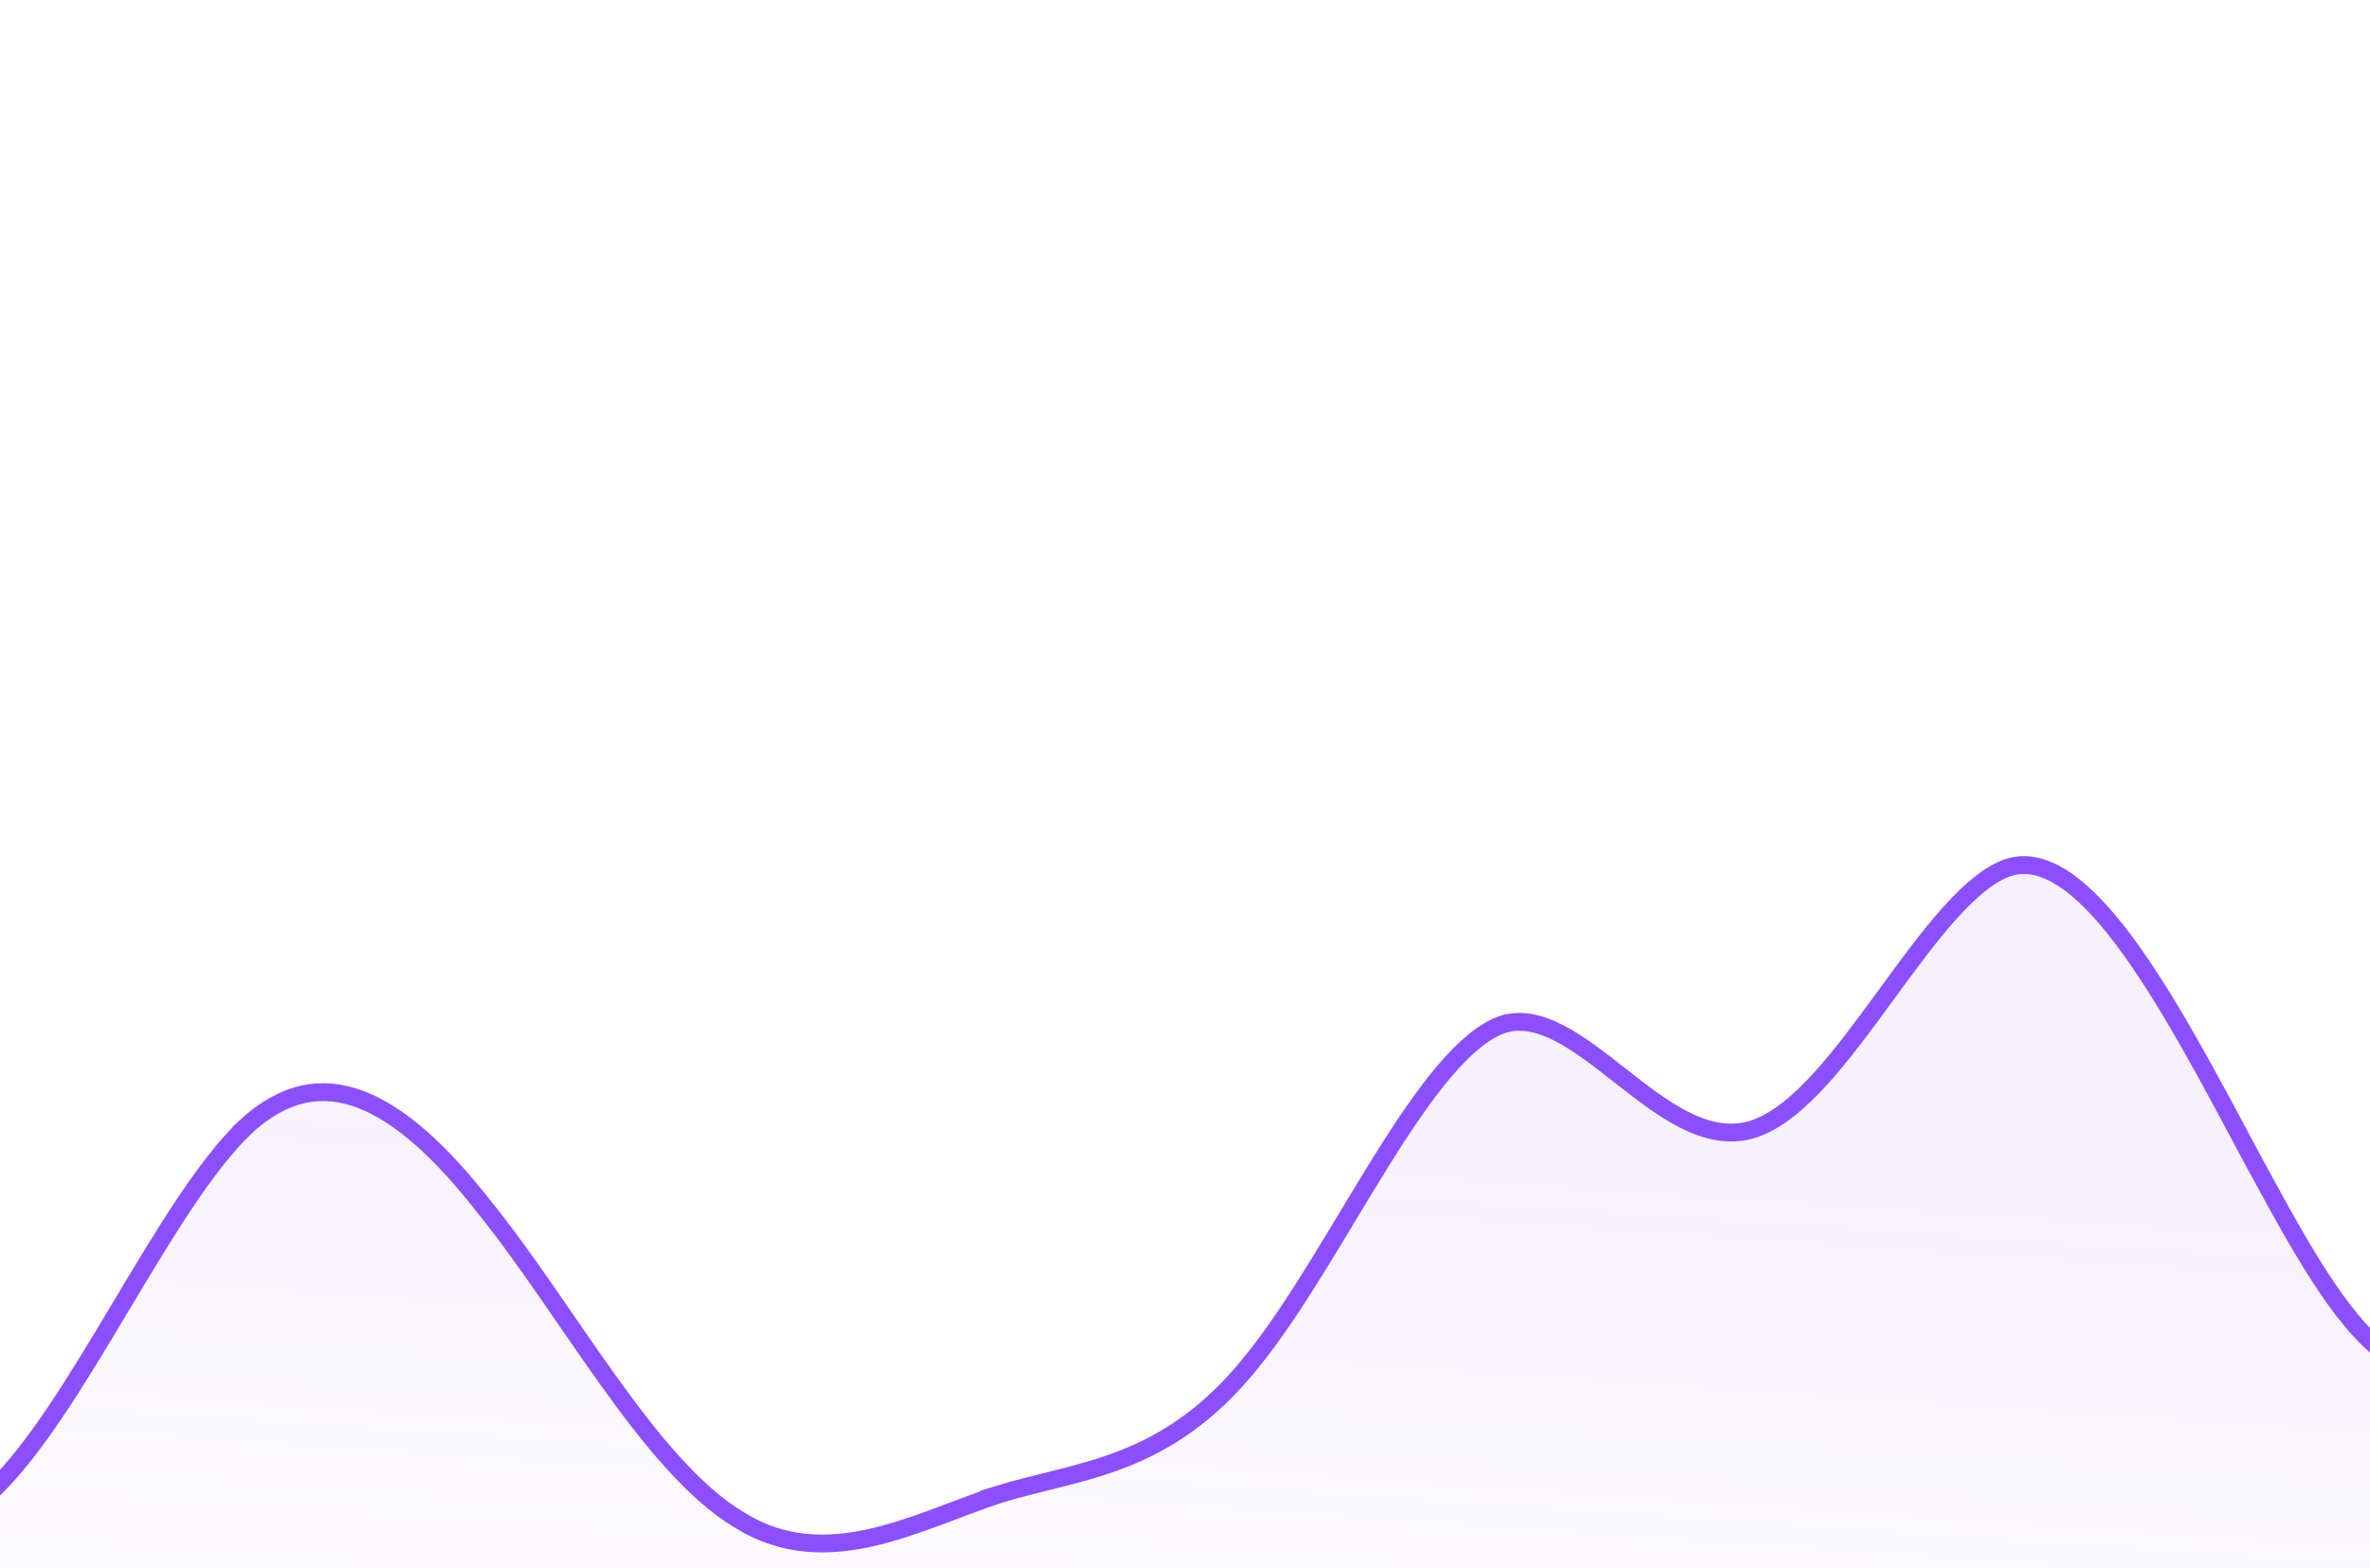 <svg width="133" height="88" viewBox="0 0 133 88" fill="none" xmlns="http://www.w3.org/2000/svg">
<g clip-path="url(#clip0_2787_297)">
<path d="M154.455 90.25H-241.066V12.968L-239.588 14.806L-239.584 14.81C-237.407 17.445 -233.152 22.964 -228.745 27.226L-227.862 28.06C-222.98 32.575 -218.289 35.246 -213.66 45.498L-213.659 45.5C-212.497 48.047 -211.332 51.056 -210.161 54.149C-208.993 57.236 -207.818 60.408 -206.645 63.258C-205.472 66.103 -204.288 68.66 -203.092 70.511C-202.494 71.436 -201.878 72.209 -201.241 72.754C-200.606 73.298 -199.908 73.65 -199.16 73.65C-198.403 73.65 -197.693 73.302 -197.043 72.765C-196.392 72.227 -195.76 71.468 -195.146 70.566C-193.919 68.763 -192.703 66.299 -191.504 63.638C-190.31 60.988 -189.098 58.06 -187.923 55.404C-186.736 52.724 -185.569 50.279 -184.421 48.478C-183.286 46.714 -182.166 45.587 -181.07 44.877C-179.979 44.169 -178.889 43.86 -177.786 43.763C-176.674 43.665 -175.548 43.782 -174.379 43.938C-173.226 44.092 -172.014 44.286 -170.807 44.308H-170.79C-165.971 44.224 -161.388 41.521 -156.562 35.882L-156.095 35.327L-156.086 35.316C-153.779 32.378 -151.408 28.671 -149.081 25.404C-146.725 22.096 -144.415 19.242 -142.17 17.831L-142.171 17.83C-139.972 16.511 -137.822 16.495 -135.642 17.672C-133.417 18.873 -131.14 21.33 -128.815 25.017L-128.812 25.023C-126.407 28.708 -124.01 33.425 -121.618 38.175C-119.234 42.91 -116.853 47.679 -114.497 51.417C-113.317 53.289 -112.123 54.887 -110.916 56.09C-109.713 57.288 -108.461 58.128 -107.161 58.42C-105.836 58.718 -104.521 58.433 -103.247 57.506C-101.991 56.591 -100.778 55.055 -99.591 52.844L-99.59 52.845C-97.17 48.359 -94.743 40.995 -92.358 34.267C-91.161 30.888 -89.972 27.663 -88.793 25.005C-87.605 22.327 -86.458 20.298 -85.366 19.253C-84.843 18.769 -84.354 18.54 -83.898 18.48C-83.442 18.419 -82.965 18.522 -82.451 18.802C-81.399 19.376 -80.285 20.646 -79.12 22.456C-76.802 26.06 -74.475 31.491 -72.124 36.698L-72.121 36.703C-69.745 41.819 -67.38 46.643 -64.97 49.632C-63.767 51.123 -62.501 52.226 -61.153 52.637C-59.754 53.063 -58.361 52.717 -57.017 51.523L-57.003 51.512C-55.786 50.347 -54.594 48.352 -53.429 46.085C-52.258 43.807 -51.075 41.175 -49.906 38.715C-48.73 36.239 -47.567 33.934 -46.415 32.251C-45.839 31.41 -45.281 30.747 -44.744 30.299C-44.205 29.849 -43.729 29.65 -43.306 29.65C-42.88 29.65 -42.404 29.849 -41.868 30.309C-41.333 30.768 -40.777 31.456 -40.204 32.352C-39.059 34.144 -37.904 36.675 -36.738 39.602C-35.865 41.795 -34.991 44.194 -34.116 46.65L-32.364 51.592C-31.487 54.053 -30.608 56.468 -29.727 58.678L-29.724 58.685C-25.005 70.011 -20.324 76.101 -15.727 80.445L-15.282 80.86C-12.935 83.107 -10.525 84.985 -8.066 85.728C-6.825 86.104 -5.564 86.193 -4.295 85.891C-3.027 85.588 -1.782 84.902 -0.561 83.775L-0.559 83.772C1.901 81.472 4.349 77.39 6.73 73.406C9.142 69.372 11.485 65.437 13.765 63.254L13.764 63.253C14.875 62.223 15.963 61.641 17.025 61.408C18.086 61.176 19.158 61.286 20.252 61.703C22.464 62.547 24.743 64.635 27.069 67.602L27.074 67.608C29.445 70.523 31.755 74.143 34.144 77.477C36.501 80.767 38.942 83.784 41.52 85.317V85.318C43.967 86.826 46.454 86.835 48.882 86.288C50.09 86.016 51.294 85.604 52.476 85.168C53.668 84.728 54.822 84.271 55.983 83.882L55.982 83.881C60.579 82.46 65.455 82.412 70.256 76.407L70.257 76.408C72.706 73.392 75.15 68.955 77.514 65.165C78.705 63.255 79.879 61.502 81.038 60.135C82.203 58.76 83.302 57.834 84.335 57.484L84.336 57.485C85.331 57.175 86.359 57.396 87.471 57.963C88.589 58.534 89.72 59.418 90.9 60.344C92.061 61.254 93.27 62.205 94.492 62.828C95.721 63.455 97.034 63.789 98.379 63.37L98.386 63.368C99.714 62.934 100.99 61.832 102.202 60.492C103.424 59.142 104.641 57.479 105.835 55.845C107.037 54.199 108.216 52.582 109.384 51.276C110.559 49.962 111.664 49.032 112.702 48.683C113.68 48.377 114.692 48.593 115.777 49.297C116.874 50.008 118.003 51.192 119.161 52.732C121.477 55.812 123.805 60.174 126.151 64.585L126.153 64.588C127.342 66.783 128.53 68.999 129.718 70.916C130.901 72.826 132.111 74.486 133.355 75.548C134.605 76.614 135.989 77.153 137.438 76.574C138.825 76.021 140.112 74.497 141.362 71.91L141.365 71.902L141.369 71.895C143.695 66.652 146.045 56.716 148.084 46.296C150.127 35.856 151.869 24.867 152.971 17.48L154.455 8.706V90.25Z" fill="url(#paint0_linear_2787_297)" fill-opacity="0.1" stroke="#8B4FFF"/>
</g>
<defs>
<linearGradient id="paint0_linear_2787_297" x1="-137.001" y1="47" x2="-140.001" y2="91" gradientUnits="userSpaceOnUse">
<stop stop-color="#8B4FFF" stop-opacity="0.8"/>
<stop offset="1" stop-color="#8B4FFF" stop-opacity="0"/>
</linearGradient>
<clipPath id="clip0_2787_297">
<rect width="133" height="88" fill="white"/>
</clipPath>
</defs>
</svg>
